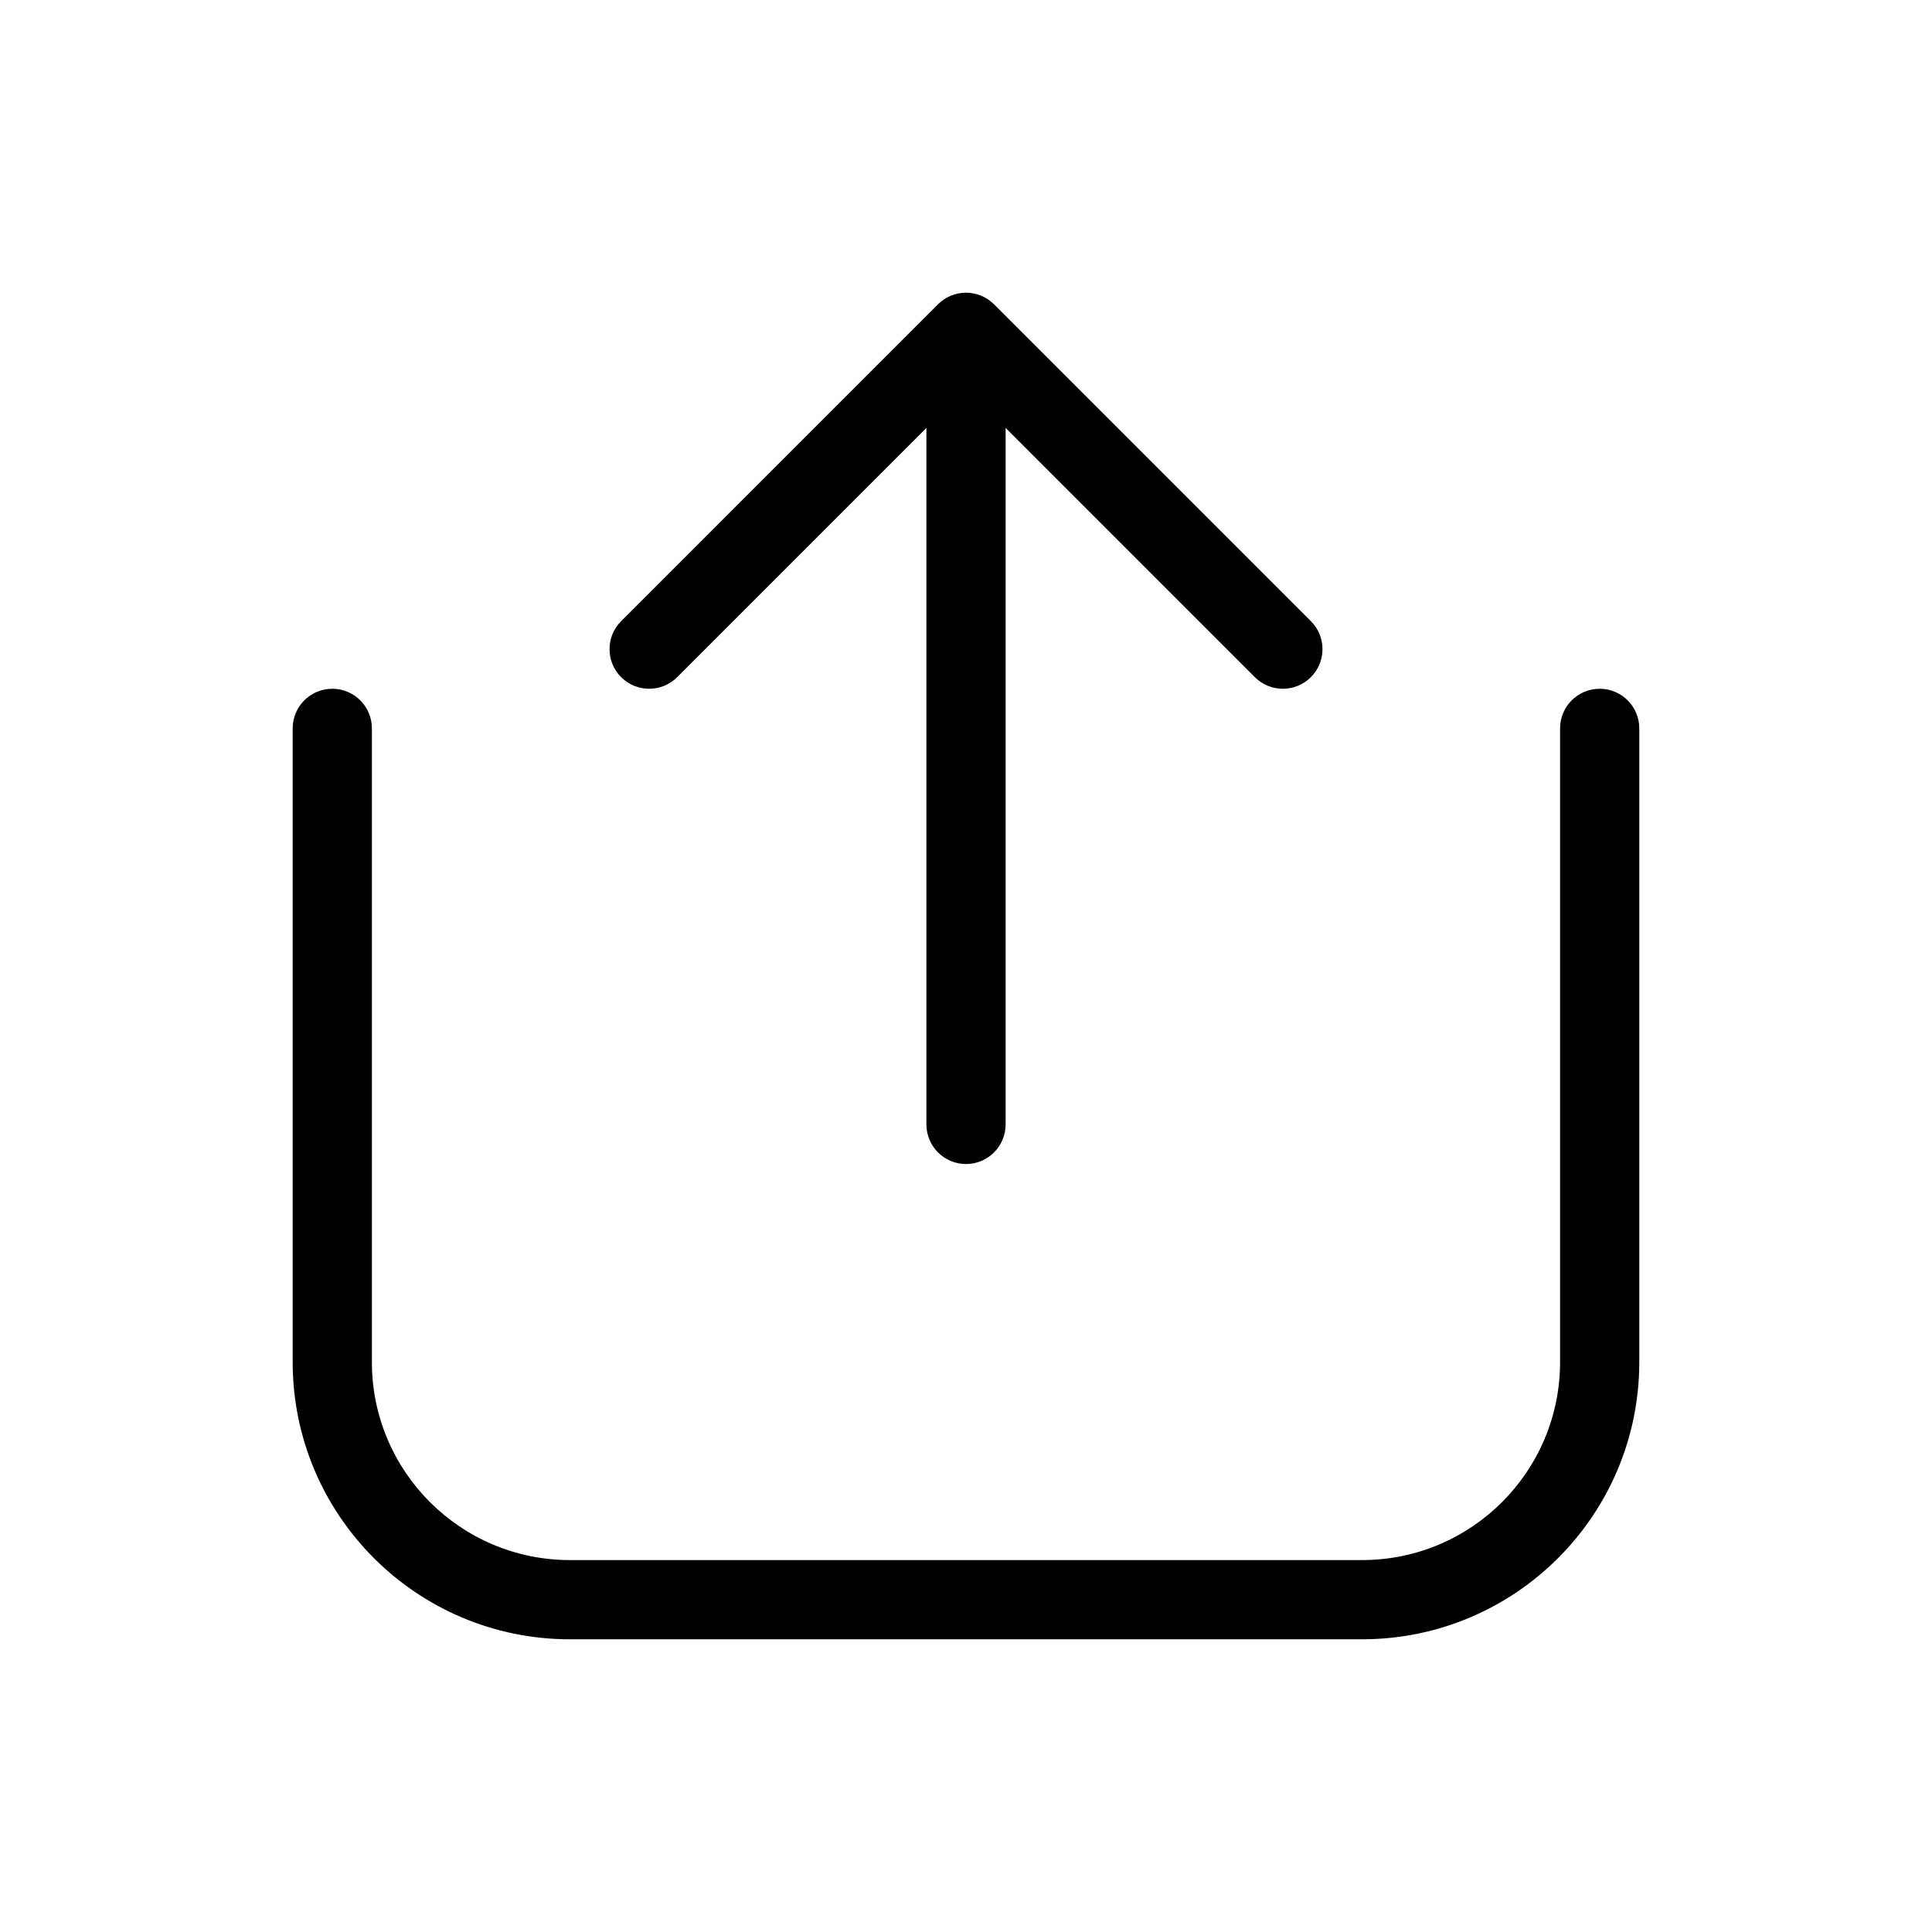 <?xml version="1.0" encoding="UTF-8"?>
<!-- Uploaded to: ICON Repo, www.svgrepo.com, Generator: ICON Repo Mixer Tools -->
<svg fill="#000000" width="800px" height="800px" version="1.1" viewBox="144 144 512 512" xmlns="http://www.w3.org/2000/svg">
 <g>
  <path d="m232.06 326.53c5.797 0 10.496 4.699 10.496 10.496v167.93c0 28.984 23.496 52.48 52.48 52.48h209.92c28.984 0 52.48-23.496 52.48-52.48v-167.93c0-5.797 4.703-10.496 10.496-10.496 5.797 0 10.496 4.699 10.496 10.496v167.93c0 40.578-32.895 73.473-73.473 73.473h-209.92c-40.578 0-73.473-32.895-73.473-73.473v-167.93c0-5.797 4.699-10.496 10.496-10.496z" fill-rule="evenodd"/>
  <path d="m407.38 224.6c-4.102-4.055-10.715-4.043-14.801 0.043l-83.965 83.969c-4.102 4.098-4.102 10.742 0 14.844 4.098 4.098 10.742 4.098 14.844 0l66.051-66.051v184.58c0 5.793 4.699 10.496 10.496 10.496 5.793 0 10.496-4.703 10.496-10.496v-184.58l66.047 66.051c4.102 4.098 10.746 4.098 14.848 0 4.098-4.102 4.098-10.746 0-14.844l-83.965-83.965"/>
 </g>
</svg>